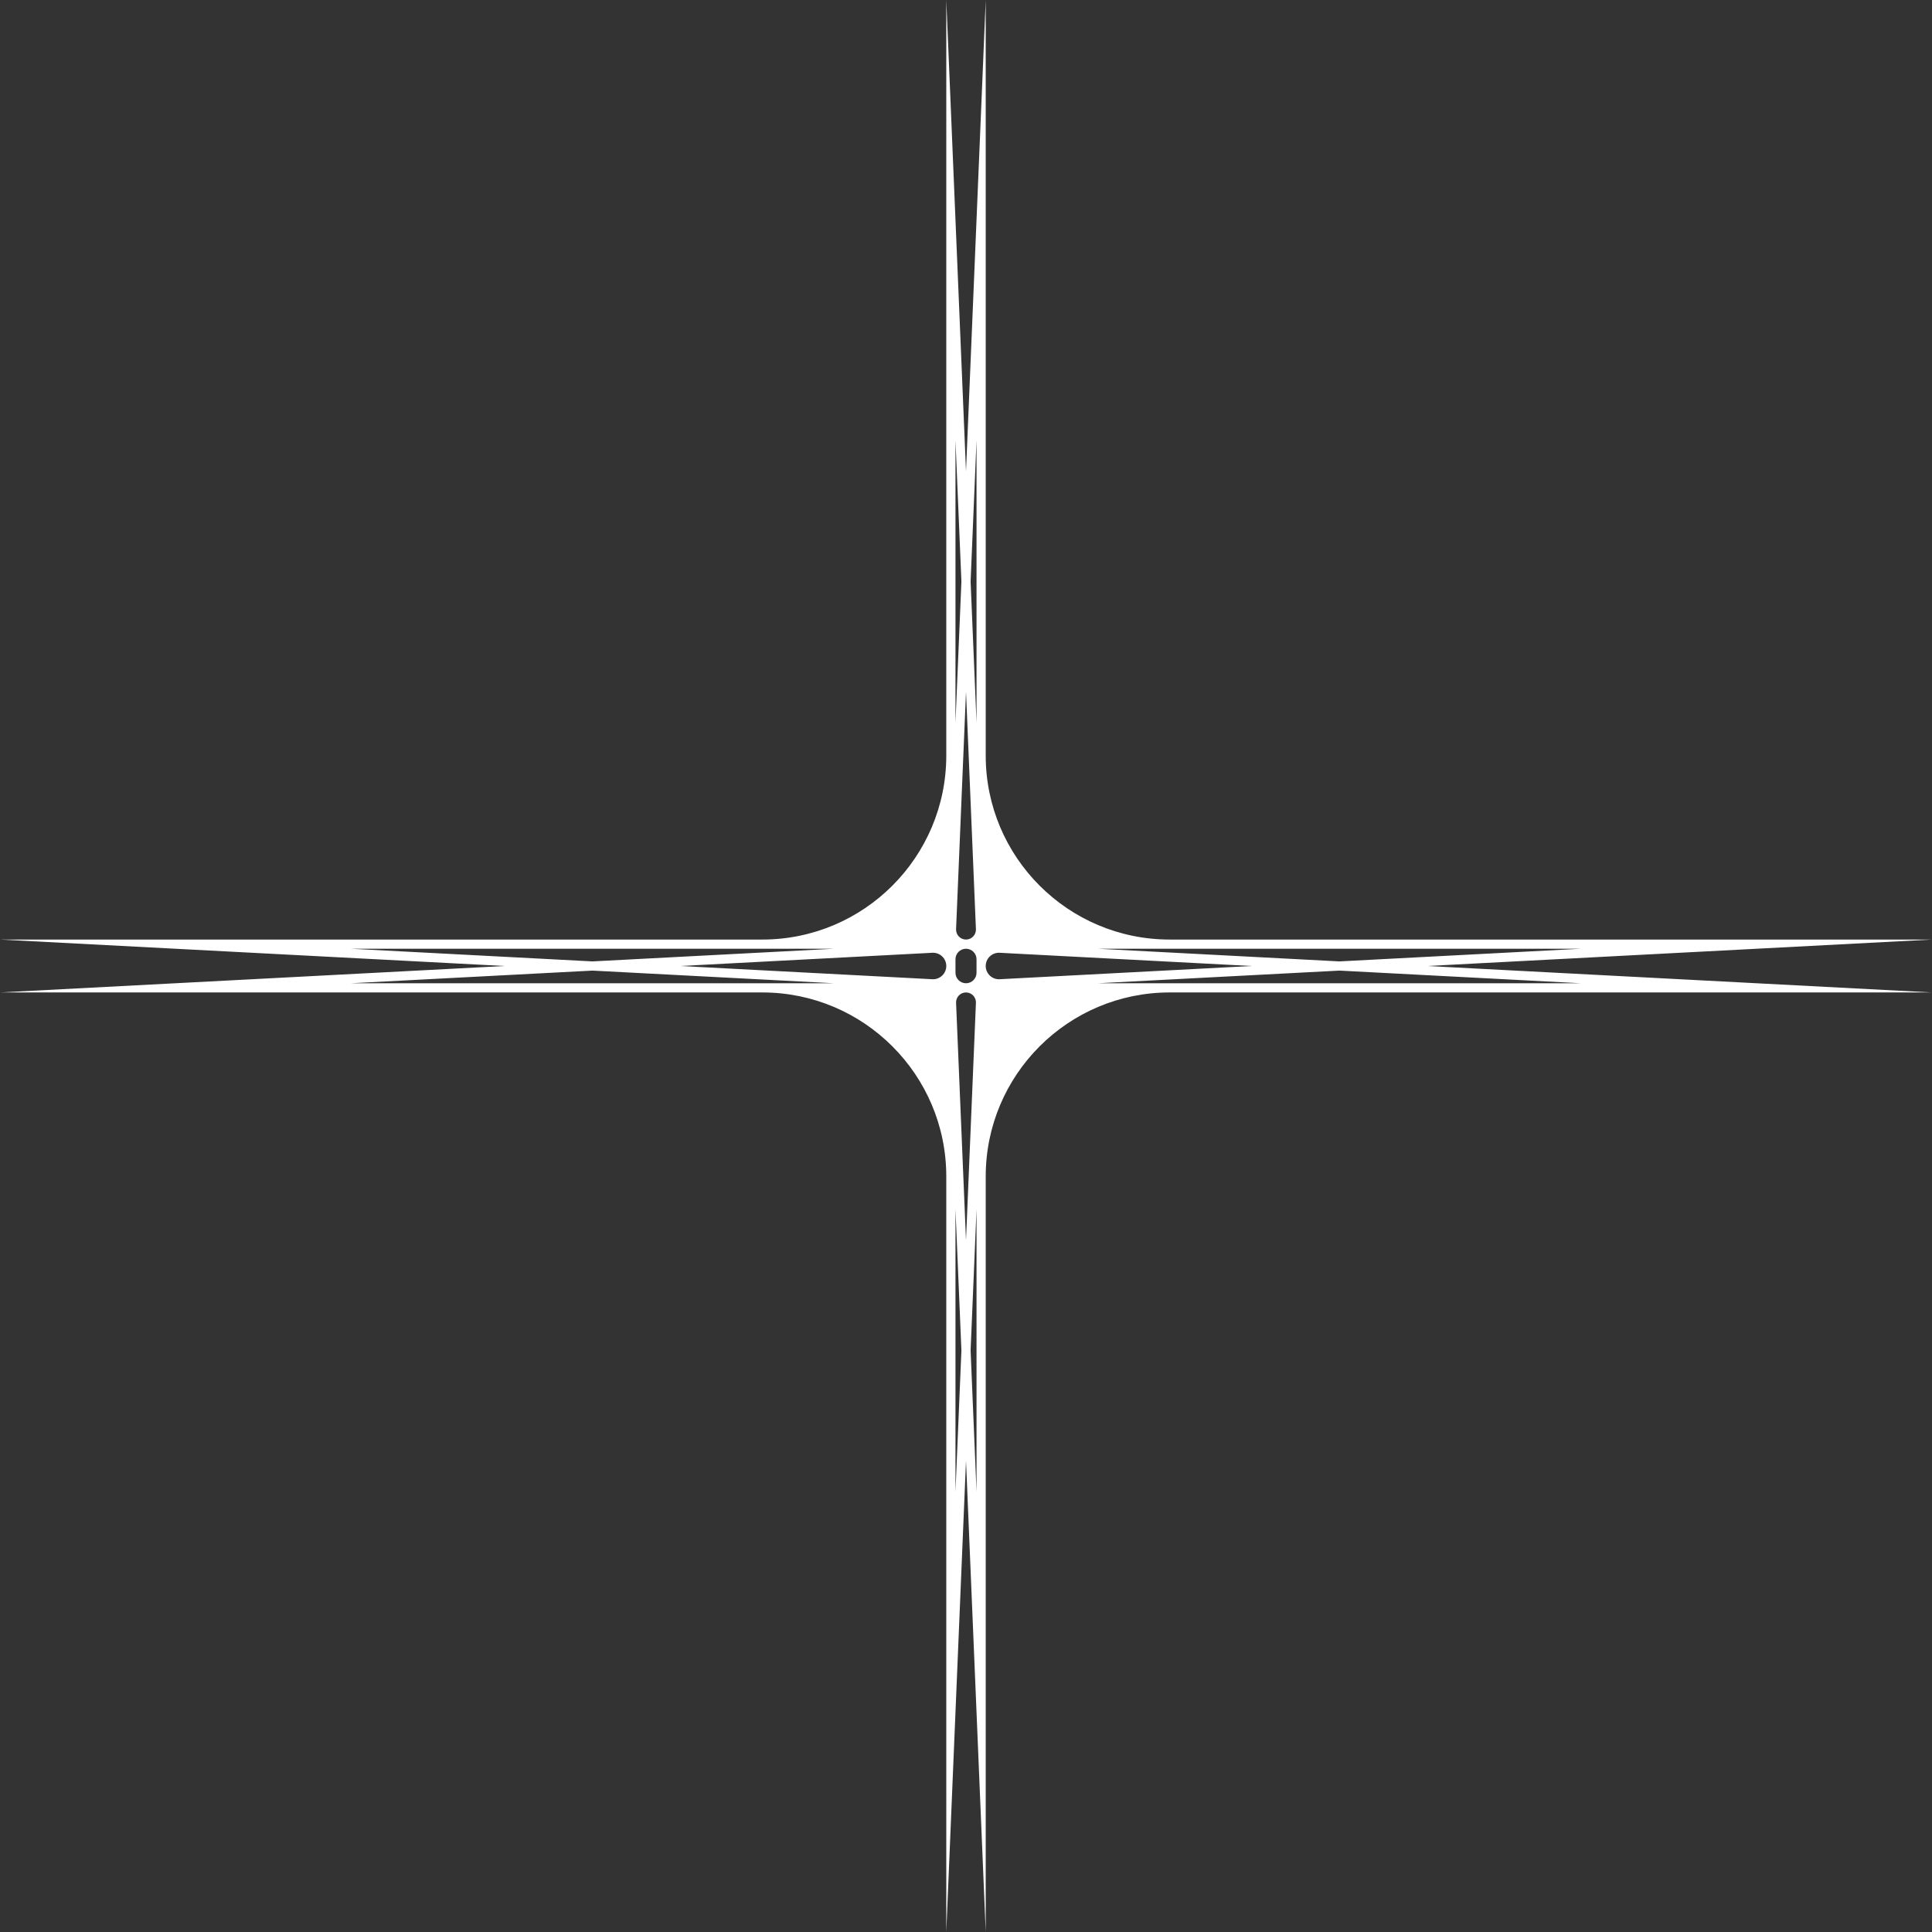 <svg width="58" height="58" viewBox="0 0 58 58" fill="none" xmlns="http://www.w3.org/2000/svg">
<rect x="0" y="0" width="58" height="58" fill="#333333" stroke="none"/>
<path fill-rule="evenodd" clip-rule="evenodd" d="M29 20.763L29.298 27.895C29.305 28.064 29.17 28.206 29 28.206C28.83 28.206 28.695 28.064 28.702 27.895L29 20.763ZM22.884 28.206C25.935 28.206 28.408 25.732 28.408 22.682L28.408 4.21433e-06L29 14.152L29.592 0L29.592 22.682C29.592 25.732 32.065 28.206 35.116 28.206L58 28.206L42.849 29L58 29.794H35.116C32.065 29.794 29.592 32.268 29.592 35.318L29.592 58L29 43.848L28.408 58V35.318C28.408 32.268 25.935 29.794 22.884 29.794L0 29.794L15.151 29L3.6218e-06 28.206L22.884 28.206ZM25.036 28.482L10.541 28.482L17.788 28.862L25.036 28.482ZM17.788 29.138L10.541 29.518L25.036 29.518L17.788 29.138ZM28.408 29C28.408 29.228 28.217 29.409 27.99 29.397L20.425 29L27.99 28.603C28.217 28.591 28.408 28.772 28.408 29ZM28.684 36.3L28.684 44.785L28.862 40.542L28.684 36.3ZM29 37.237L28.702 30.105C28.695 29.936 28.83 29.794 29 29.794C29.17 29.794 29.305 29.936 29.298 30.105L29 37.237ZM29.138 40.542L29.316 44.785L29.316 36.3L29.138 40.542ZM29 29.518C29.174 29.518 29.316 29.377 29.316 29.203V28.797C29.316 28.623 29.174 28.482 29 28.482C28.826 28.482 28.684 28.623 28.684 28.797L28.684 29.203C28.684 29.377 28.826 29.518 29 29.518ZM29.592 29C29.592 29.228 29.783 29.409 30.01 29.397L37.575 29L30.01 28.603C29.783 28.591 29.592 28.772 29.592 29ZM32.964 28.482L40.212 28.862L47.459 28.482L32.964 28.482ZM40.212 29.138L32.964 29.518L47.459 29.518L40.212 29.138ZM29.138 17.457L29.316 21.7V13.215L29.138 17.457ZM28.862 17.457L28.684 21.7V13.215L28.862 17.457Z" fill="white"/>
</svg>
